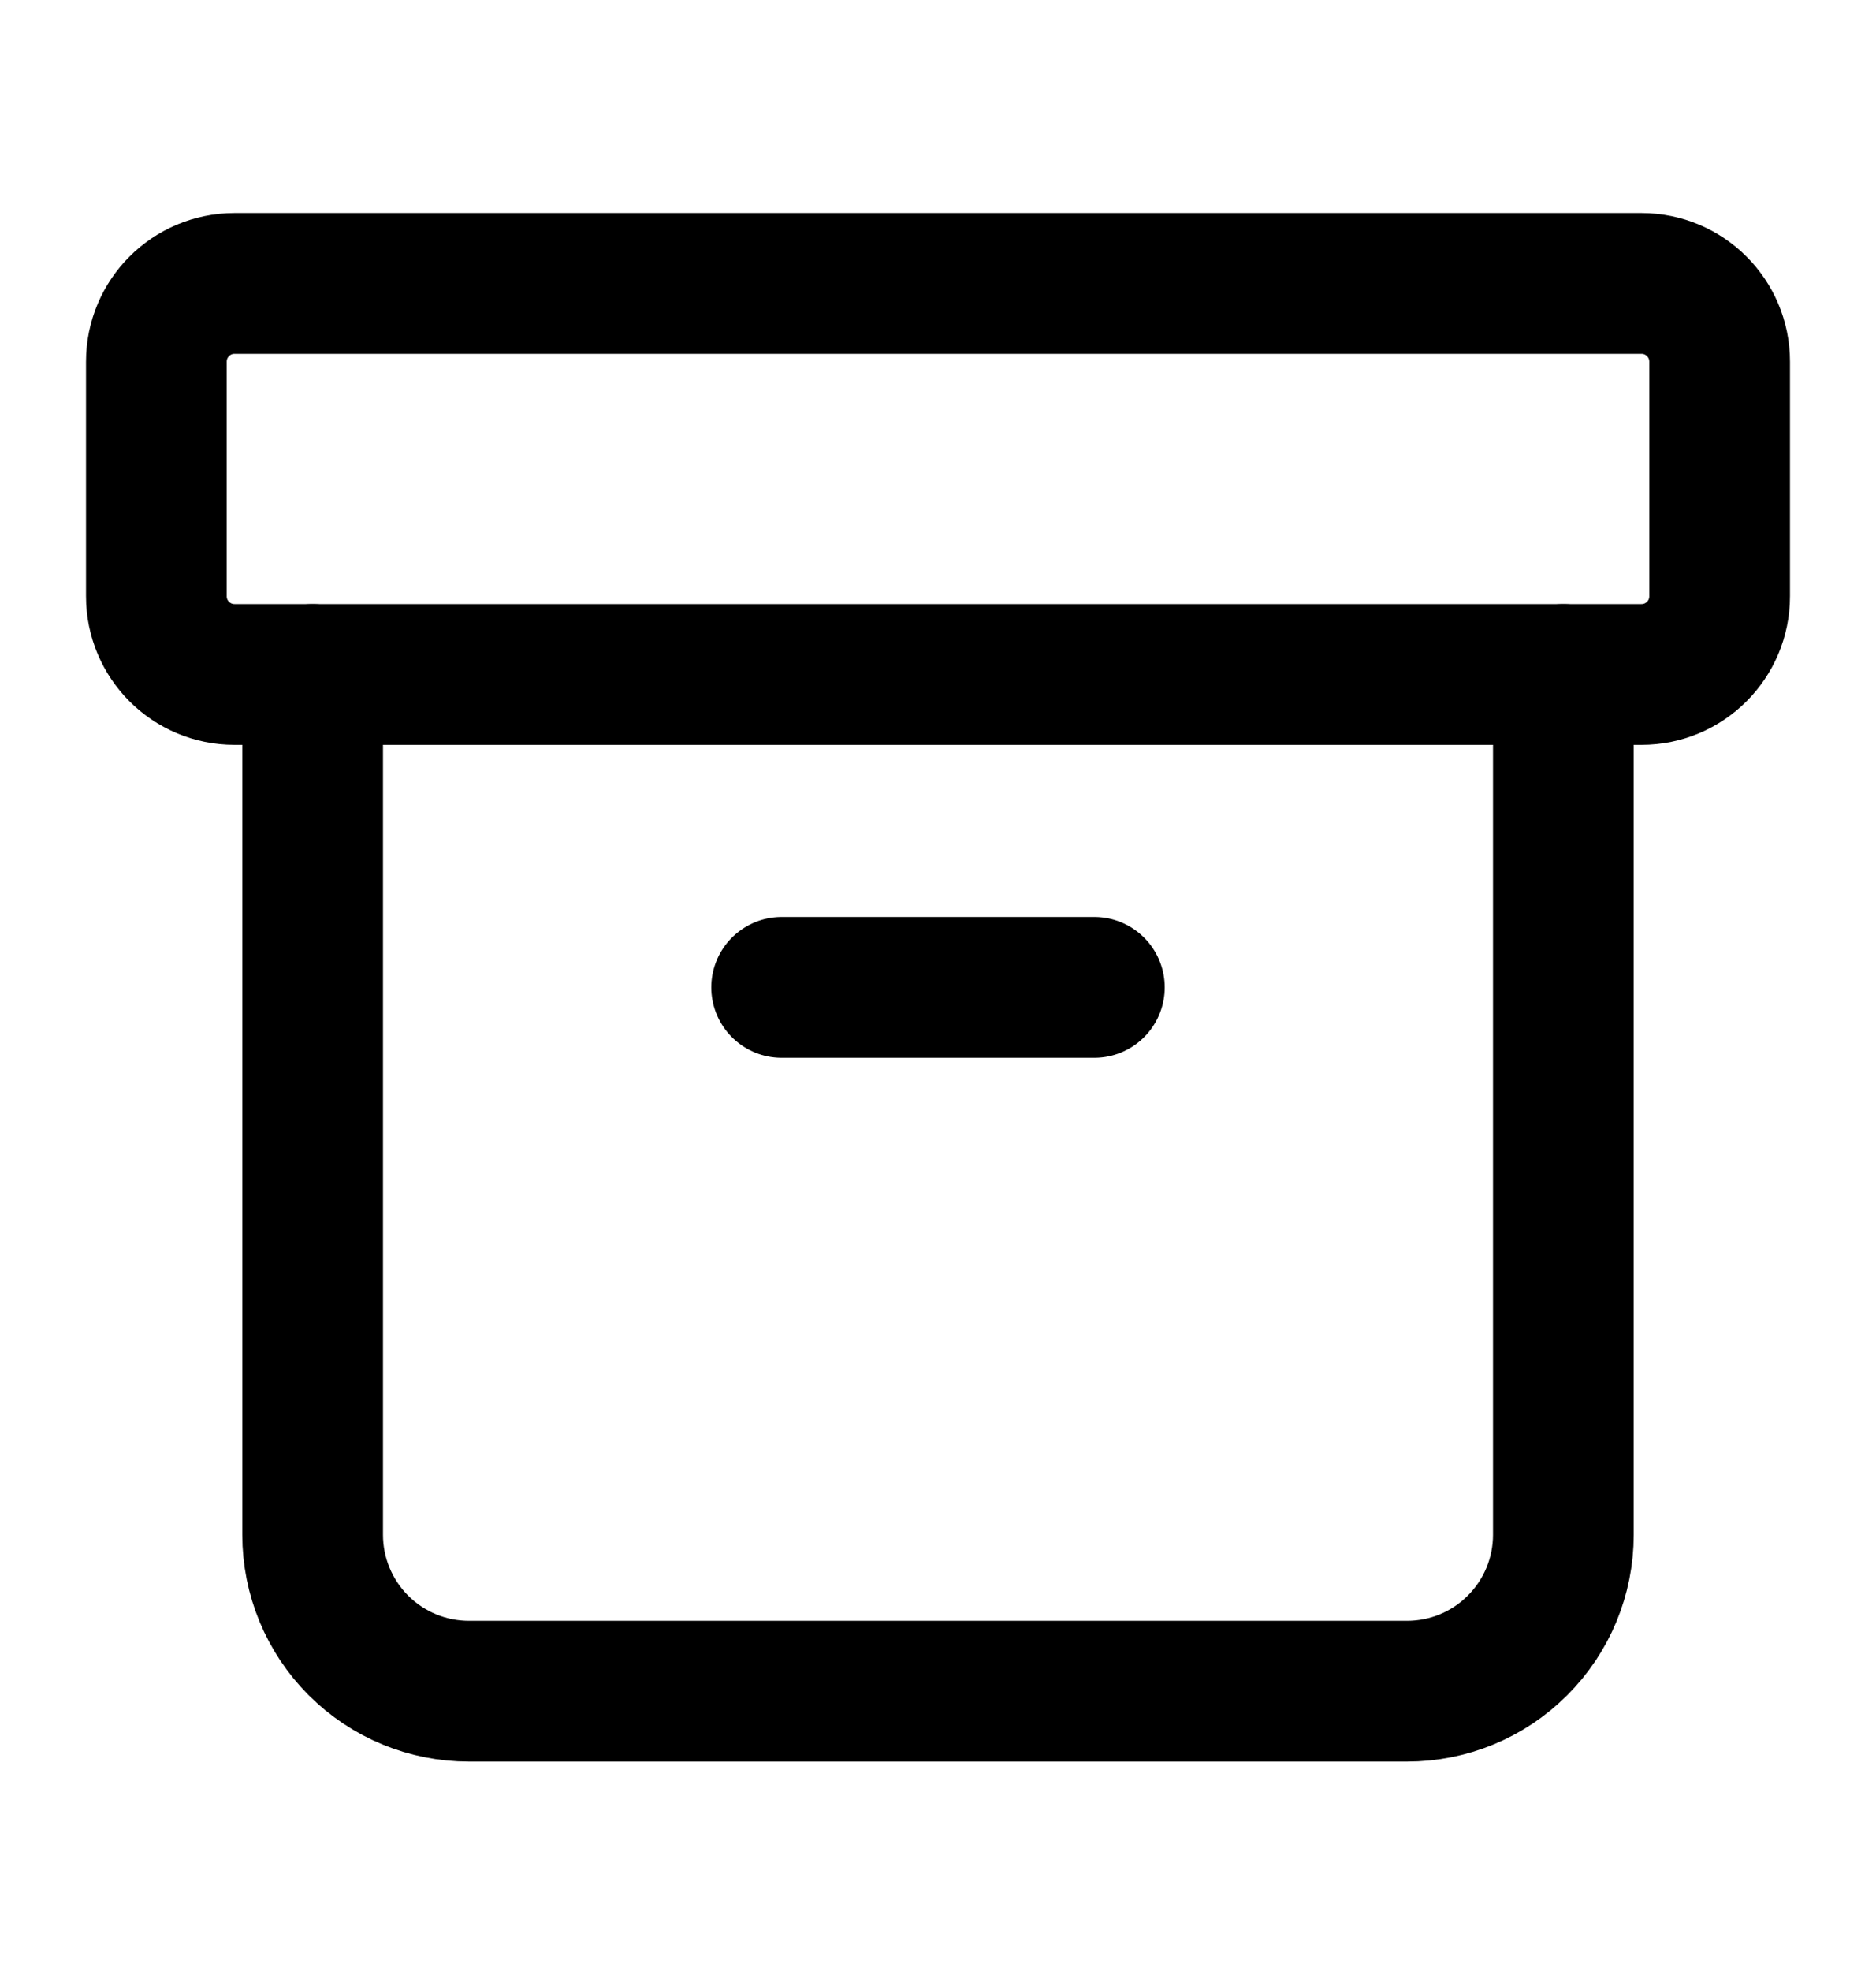 <svg width="20" height="21" viewBox="0 0 20 21" fill="none" xmlns="http://www.w3.org/2000/svg">
<path d="M17.5 3.02H2.5C2.04 3.02 1.667 3.393 1.667 3.853V6.353C1.667 6.813 2.04 7.186 2.5 7.186H17.5C17.96 7.186 18.333 6.813 18.333 6.353V3.853C18.333 3.393 17.96 3.02 17.5 3.02Z" stroke="black" stroke-width="1.5" stroke-linecap="round" stroke-linejoin="round"/>
<path d="M3.333 7.186V16.353C3.333 16.795 3.509 17.219 3.821 17.531C4.134 17.844 4.558 18.019 5 18.019H15C15.442 18.019 15.866 17.844 16.178 17.531C16.491 17.219 16.667 16.795 16.667 16.353V7.186" stroke="black" stroke-width="1.5" stroke-linecap="round" stroke-linejoin="round"/>
<path d="M8.333 10.52H11.667" stroke="black" stroke-width="1.5" stroke-linecap="round" stroke-linejoin="round"/>
</svg>